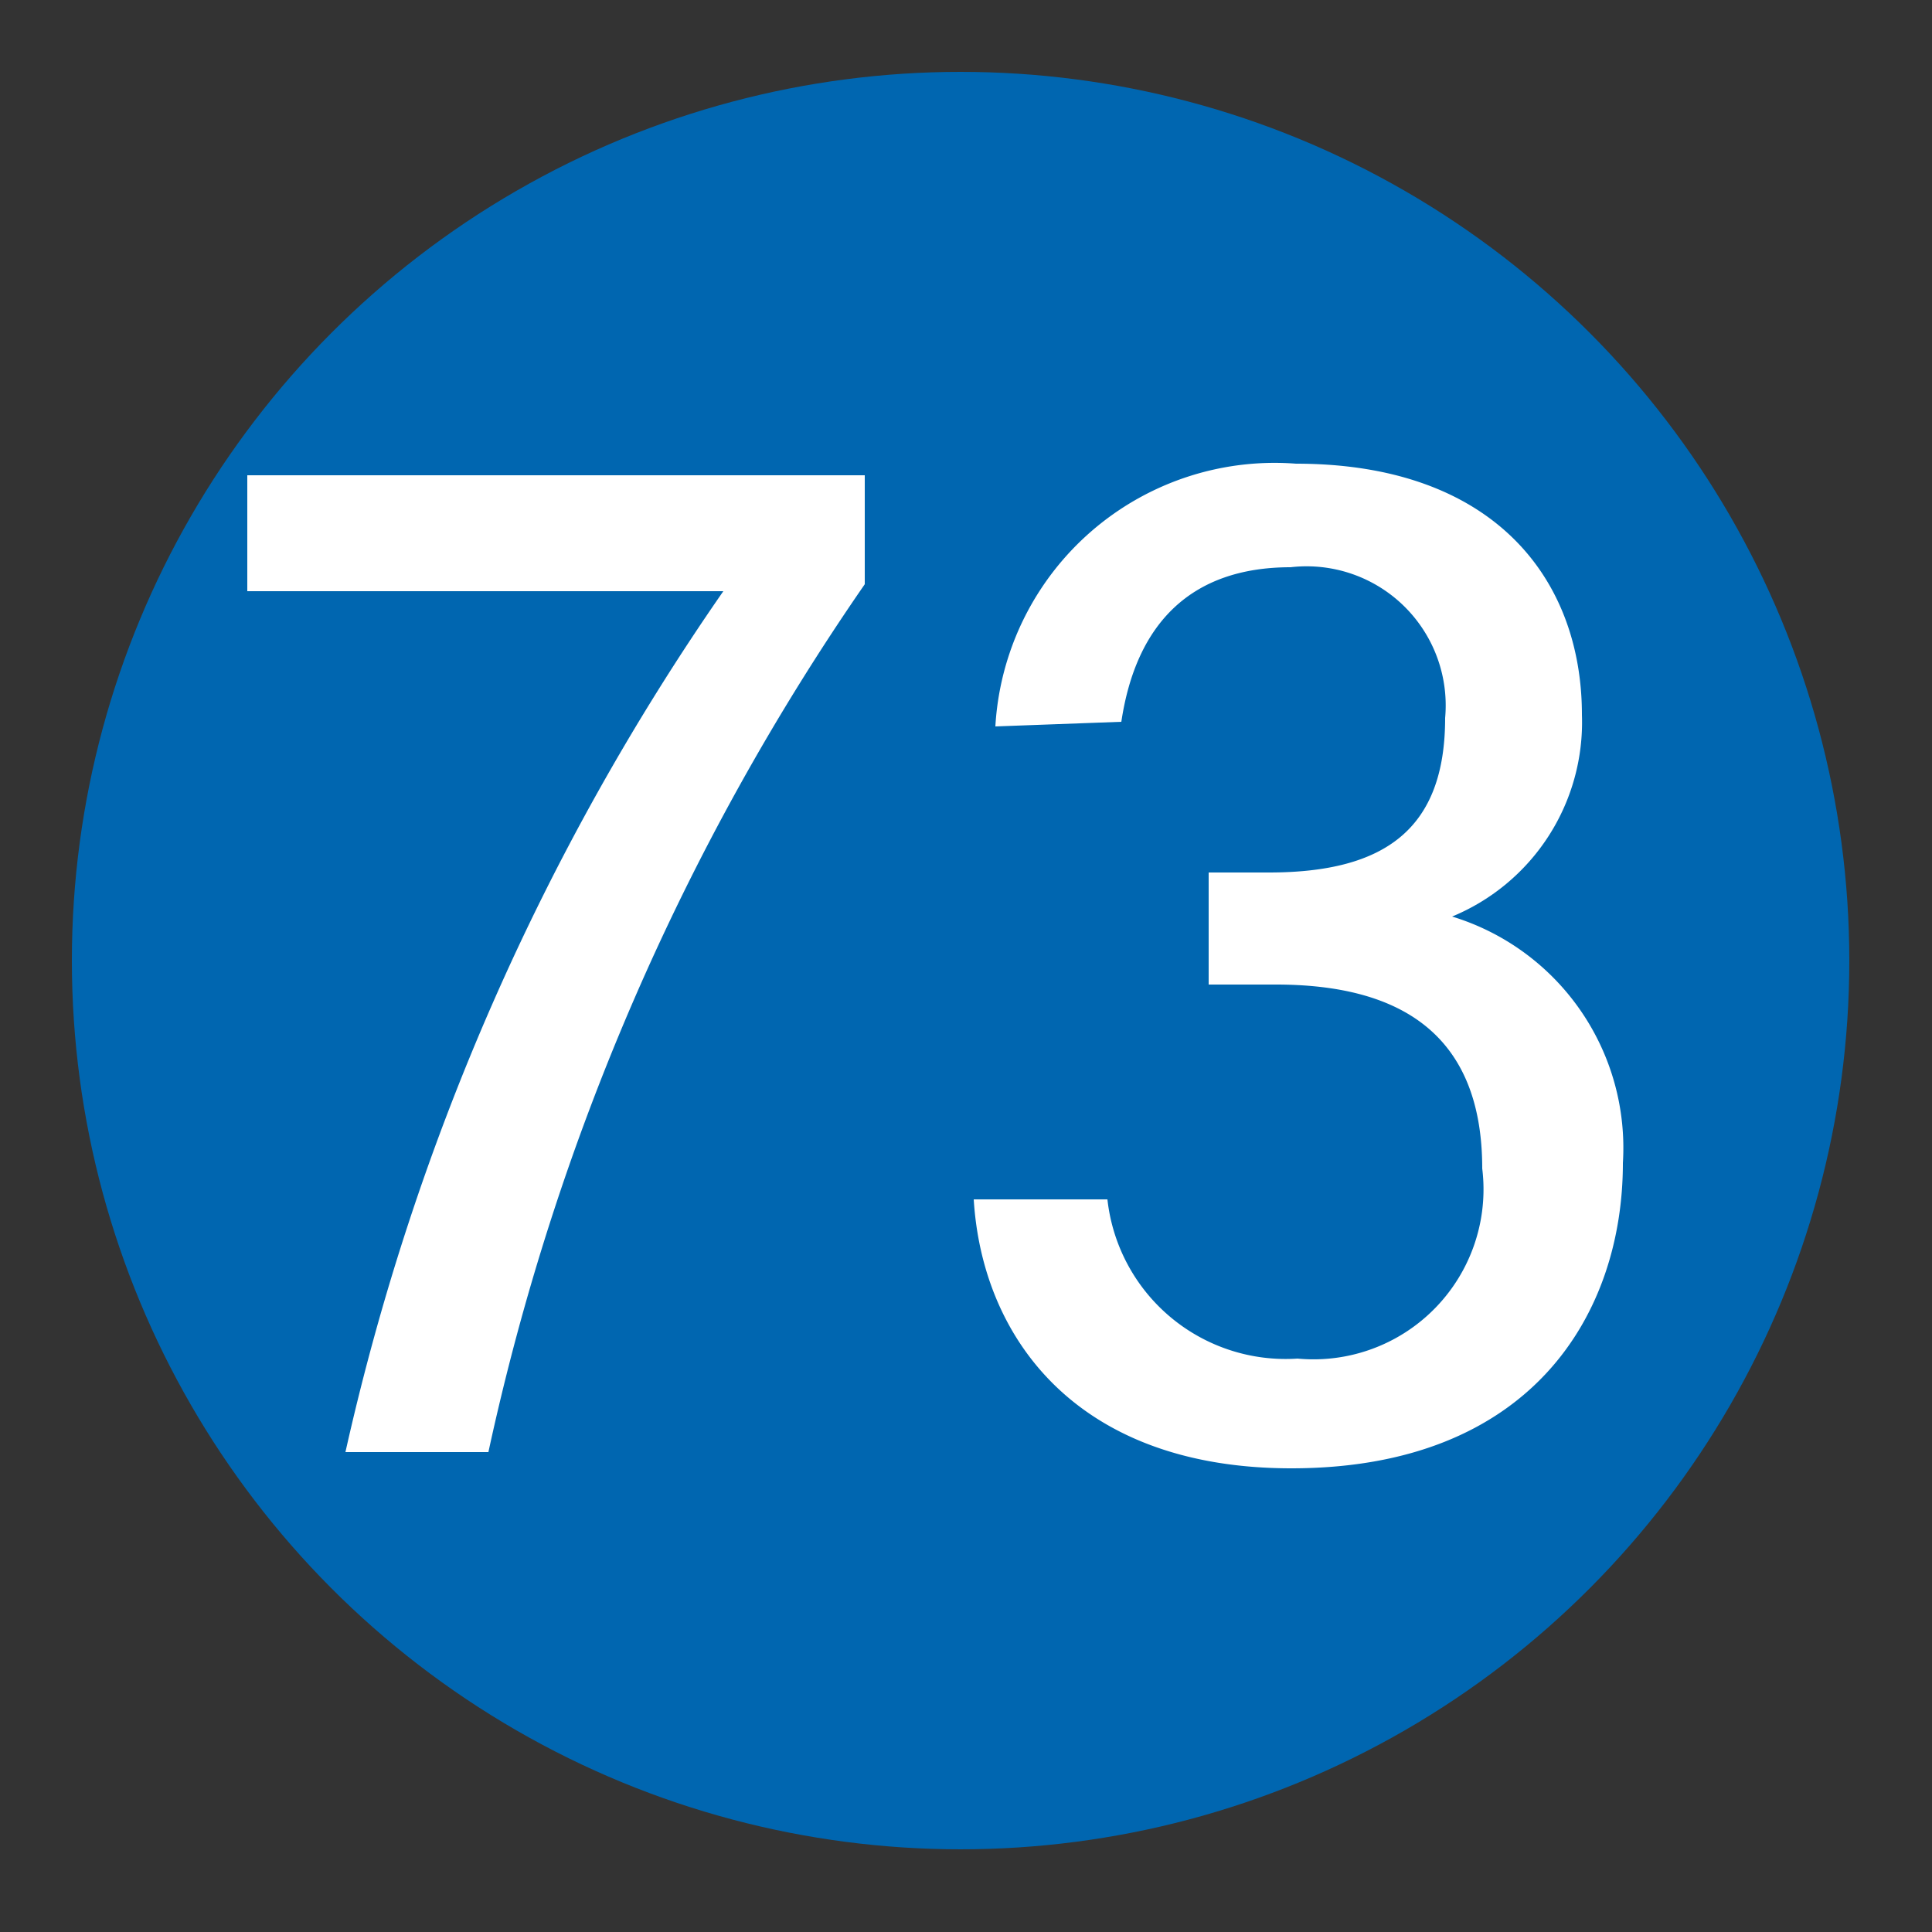 <svg xmlns="http://www.w3.org/2000/svg" viewBox="0 0 25 25"><rect x="0" y="0" width="25" height="25" fill="#333333" stroke="none"/><defs><style>.cls-1{fill:#0066b0;}.cls-2{fill:#fff;}</style></defs><g id="赤_" data-name="赤●"><circle class="cls-1" cx="12.43" cy="12.43" r="11.5"/></g><g id="_1" data-name="1"><path class="cls-2" d="M11.19,6.15V7.56A31.43,31.43,0,0,0,6.32,18.79H4.47A31.65,31.65,0,0,1,9.36,7.65H3.2V6.15Z"/><path class="cls-2" d="M12.88,9.4A3.62,3.62,0,0,1,16.77,6c2.57,0,3.7,1.5,3.7,3.25a2.72,2.72,0,0,1-1.68,2.61v0A3.13,3.13,0,0,1,21,15.05C21,17,19.82,19,16.71,19c-2.78,0-4-1.69-4.11-3.48h1.73a2.32,2.32,0,0,0,2.46,2.06,2.2,2.2,0,0,0,2.39-2.46c0-1.77-1.1-2.38-2.67-2.38h-.87V11.29h.78c1.51,0,2.28-.57,2.28-2a1.8,1.8,0,0,0-2-1.95c-1.29,0-2,.73-2.19,2Z"/></g></svg>